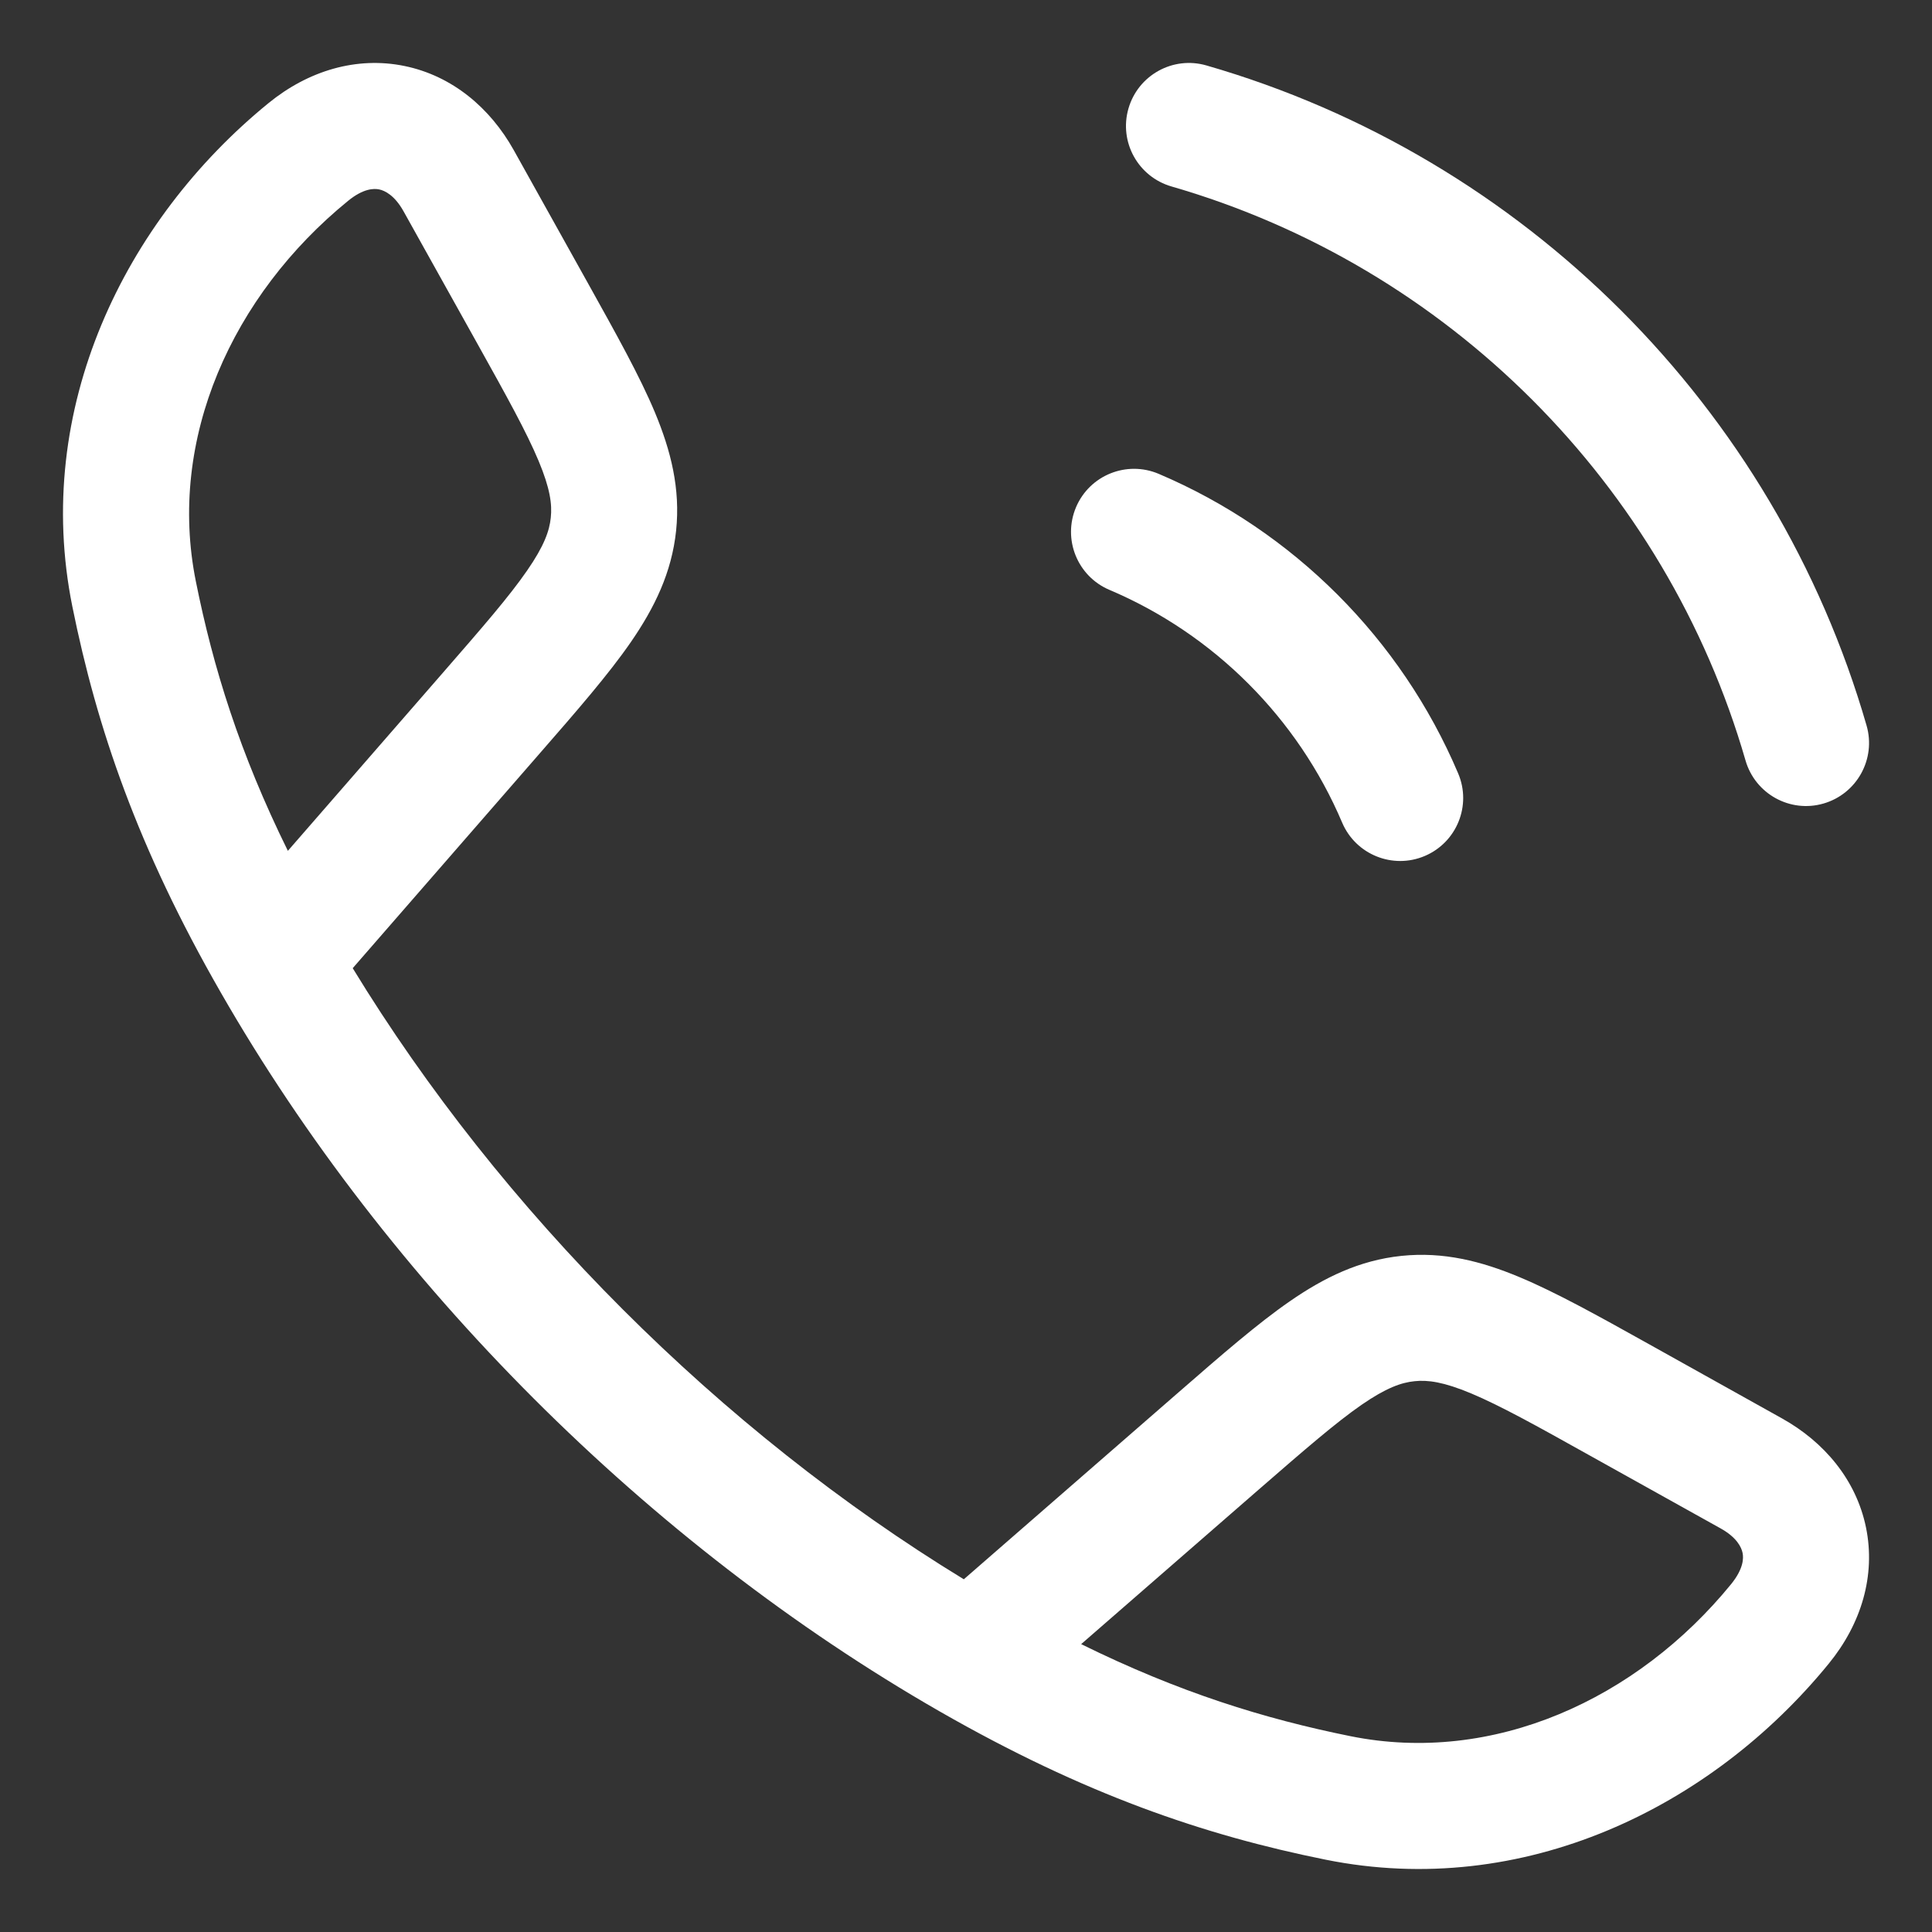 <svg width="23" height="23" viewBox="0 0 23 23" fill="none" xmlns="http://www.w3.org/2000/svg">
<rect x="0" y="0" width="23" height="23" fill="#333333" stroke="none"/>
<path fill-rule="evenodd" clip-rule="evenodd" d="M6.116 1.787C5.835 1.284 5.384 0.903 4.817 0.786C4.245 0.668 3.669 0.842 3.196 1.228C1.48 2.627 0.387 4.868 0.861 7.219C1.153 8.665 1.638 10.091 2.628 11.815C4.613 15.277 7.72 18.385 11.185 20.373C12.91 21.362 14.336 21.848 15.781 22.139C18.132 22.613 20.373 21.52 21.772 19.804C22.158 19.331 22.332 18.756 22.214 18.183C22.097 17.616 21.716 17.165 21.213 16.885L19.611 15.991C19.021 15.662 18.524 15.386 18.092 15.205C17.634 15.013 17.183 14.899 16.683 14.951C16.184 15.003 15.765 15.208 15.357 15.49C14.972 15.756 14.543 16.129 14.033 16.573L11.474 18.801C8.575 17.032 5.966 14.422 4.199 11.526L6.427 8.967C6.871 8.458 7.244 8.029 7.51 7.644C7.792 7.235 7.997 6.816 8.049 6.317C8.101 5.818 7.987 5.366 7.796 4.908C7.615 4.476 7.338 3.98 7.009 3.389L6.116 1.787ZM16.078 20.669C15.052 20.462 14.038 20.148 12.871 19.573L14.987 17.731C15.536 17.254 15.902 16.937 16.209 16.724C16.501 16.523 16.68 16.459 16.839 16.443C16.998 16.426 17.185 16.451 17.513 16.588C17.858 16.733 18.281 16.967 18.916 17.322L20.483 18.195C20.674 18.301 20.731 18.418 20.745 18.487C20.758 18.549 20.757 18.675 20.61 18.857C19.486 20.235 17.774 21.011 16.078 20.669ZM5.269 8.013L3.427 10.129C2.852 8.963 2.538 7.948 2.332 6.923C1.989 5.227 2.765 3.514 4.144 2.391C4.325 2.243 4.451 2.242 4.514 2.255C4.582 2.269 4.699 2.326 4.805 2.517L5.679 4.084C6.033 4.719 6.268 5.143 6.412 5.487C6.549 5.815 6.574 6.003 6.557 6.162C6.541 6.32 6.478 6.499 6.276 6.791C6.064 7.099 5.747 7.464 5.269 8.013Z" fill="white"/>
<path d="M14.362 0.779C13.964 0.664 13.549 0.894 13.434 1.292C13.319 1.69 13.549 2.105 13.947 2.22C17.236 3.17 19.83 5.764 20.78 9.053C20.895 9.451 21.31 9.681 21.708 9.566C22.106 9.451 22.336 9.035 22.221 8.637C21.129 4.853 18.147 1.871 14.362 0.779Z" fill="white"/>
<path d="M13.794 5.641C13.412 5.479 12.972 5.657 12.81 6.038C12.648 6.42 12.826 6.86 13.207 7.022C14.452 7.55 15.45 8.549 15.978 9.793C16.14 10.174 16.581 10.352 16.962 10.19C17.343 10.028 17.521 9.588 17.359 9.207C16.679 7.604 15.396 6.322 13.794 5.641Z" fill="white"/>
</svg>
